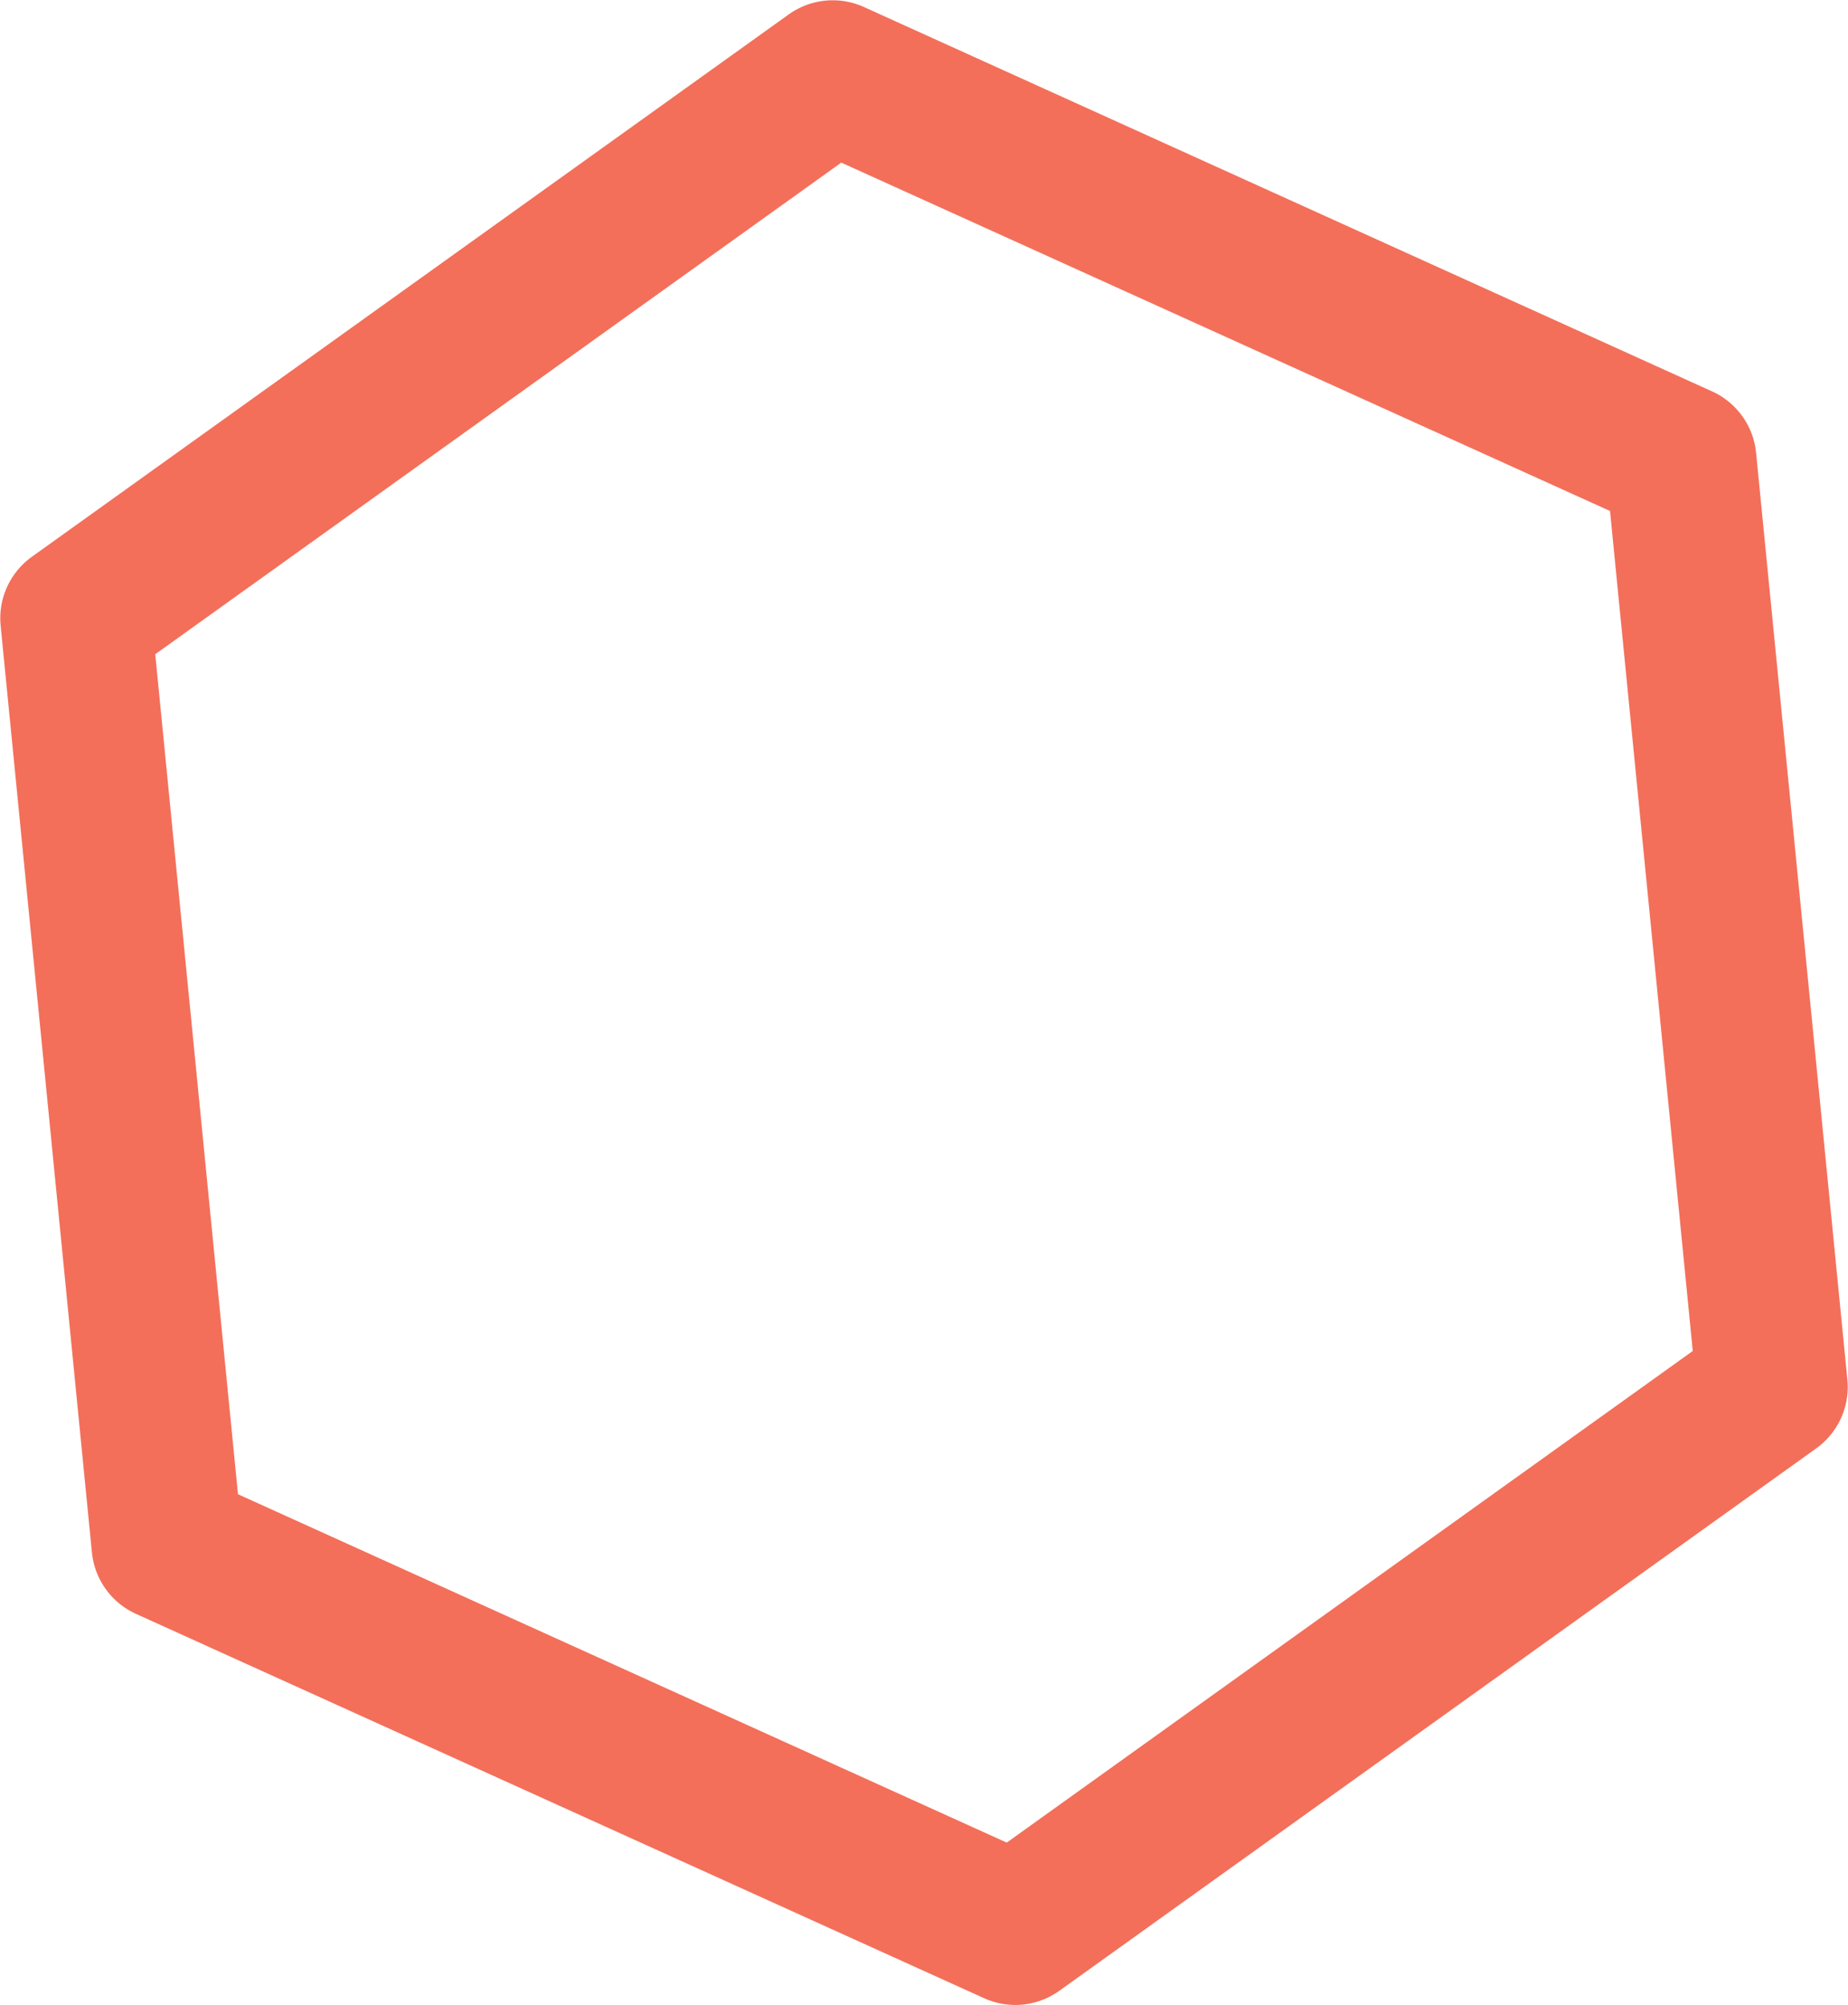 <?xml version="1.0" encoding="UTF-8"?> <svg xmlns="http://www.w3.org/2000/svg" viewBox="0 0 34.62 37.56"> <defs> <style>.a{fill:none;stroke:#f36f5a;stroke-linecap:round;stroke-linejoin:round;stroke-width:2.83px;}</style> </defs> <title>Ресурс 13</title> <polygon class="a" points="33.2 25.98 19.02 36.14 3.13 28.94 1.42 11.58 15.6 1.42 31.49 8.62 33.2 25.98"></polygon> </svg> 